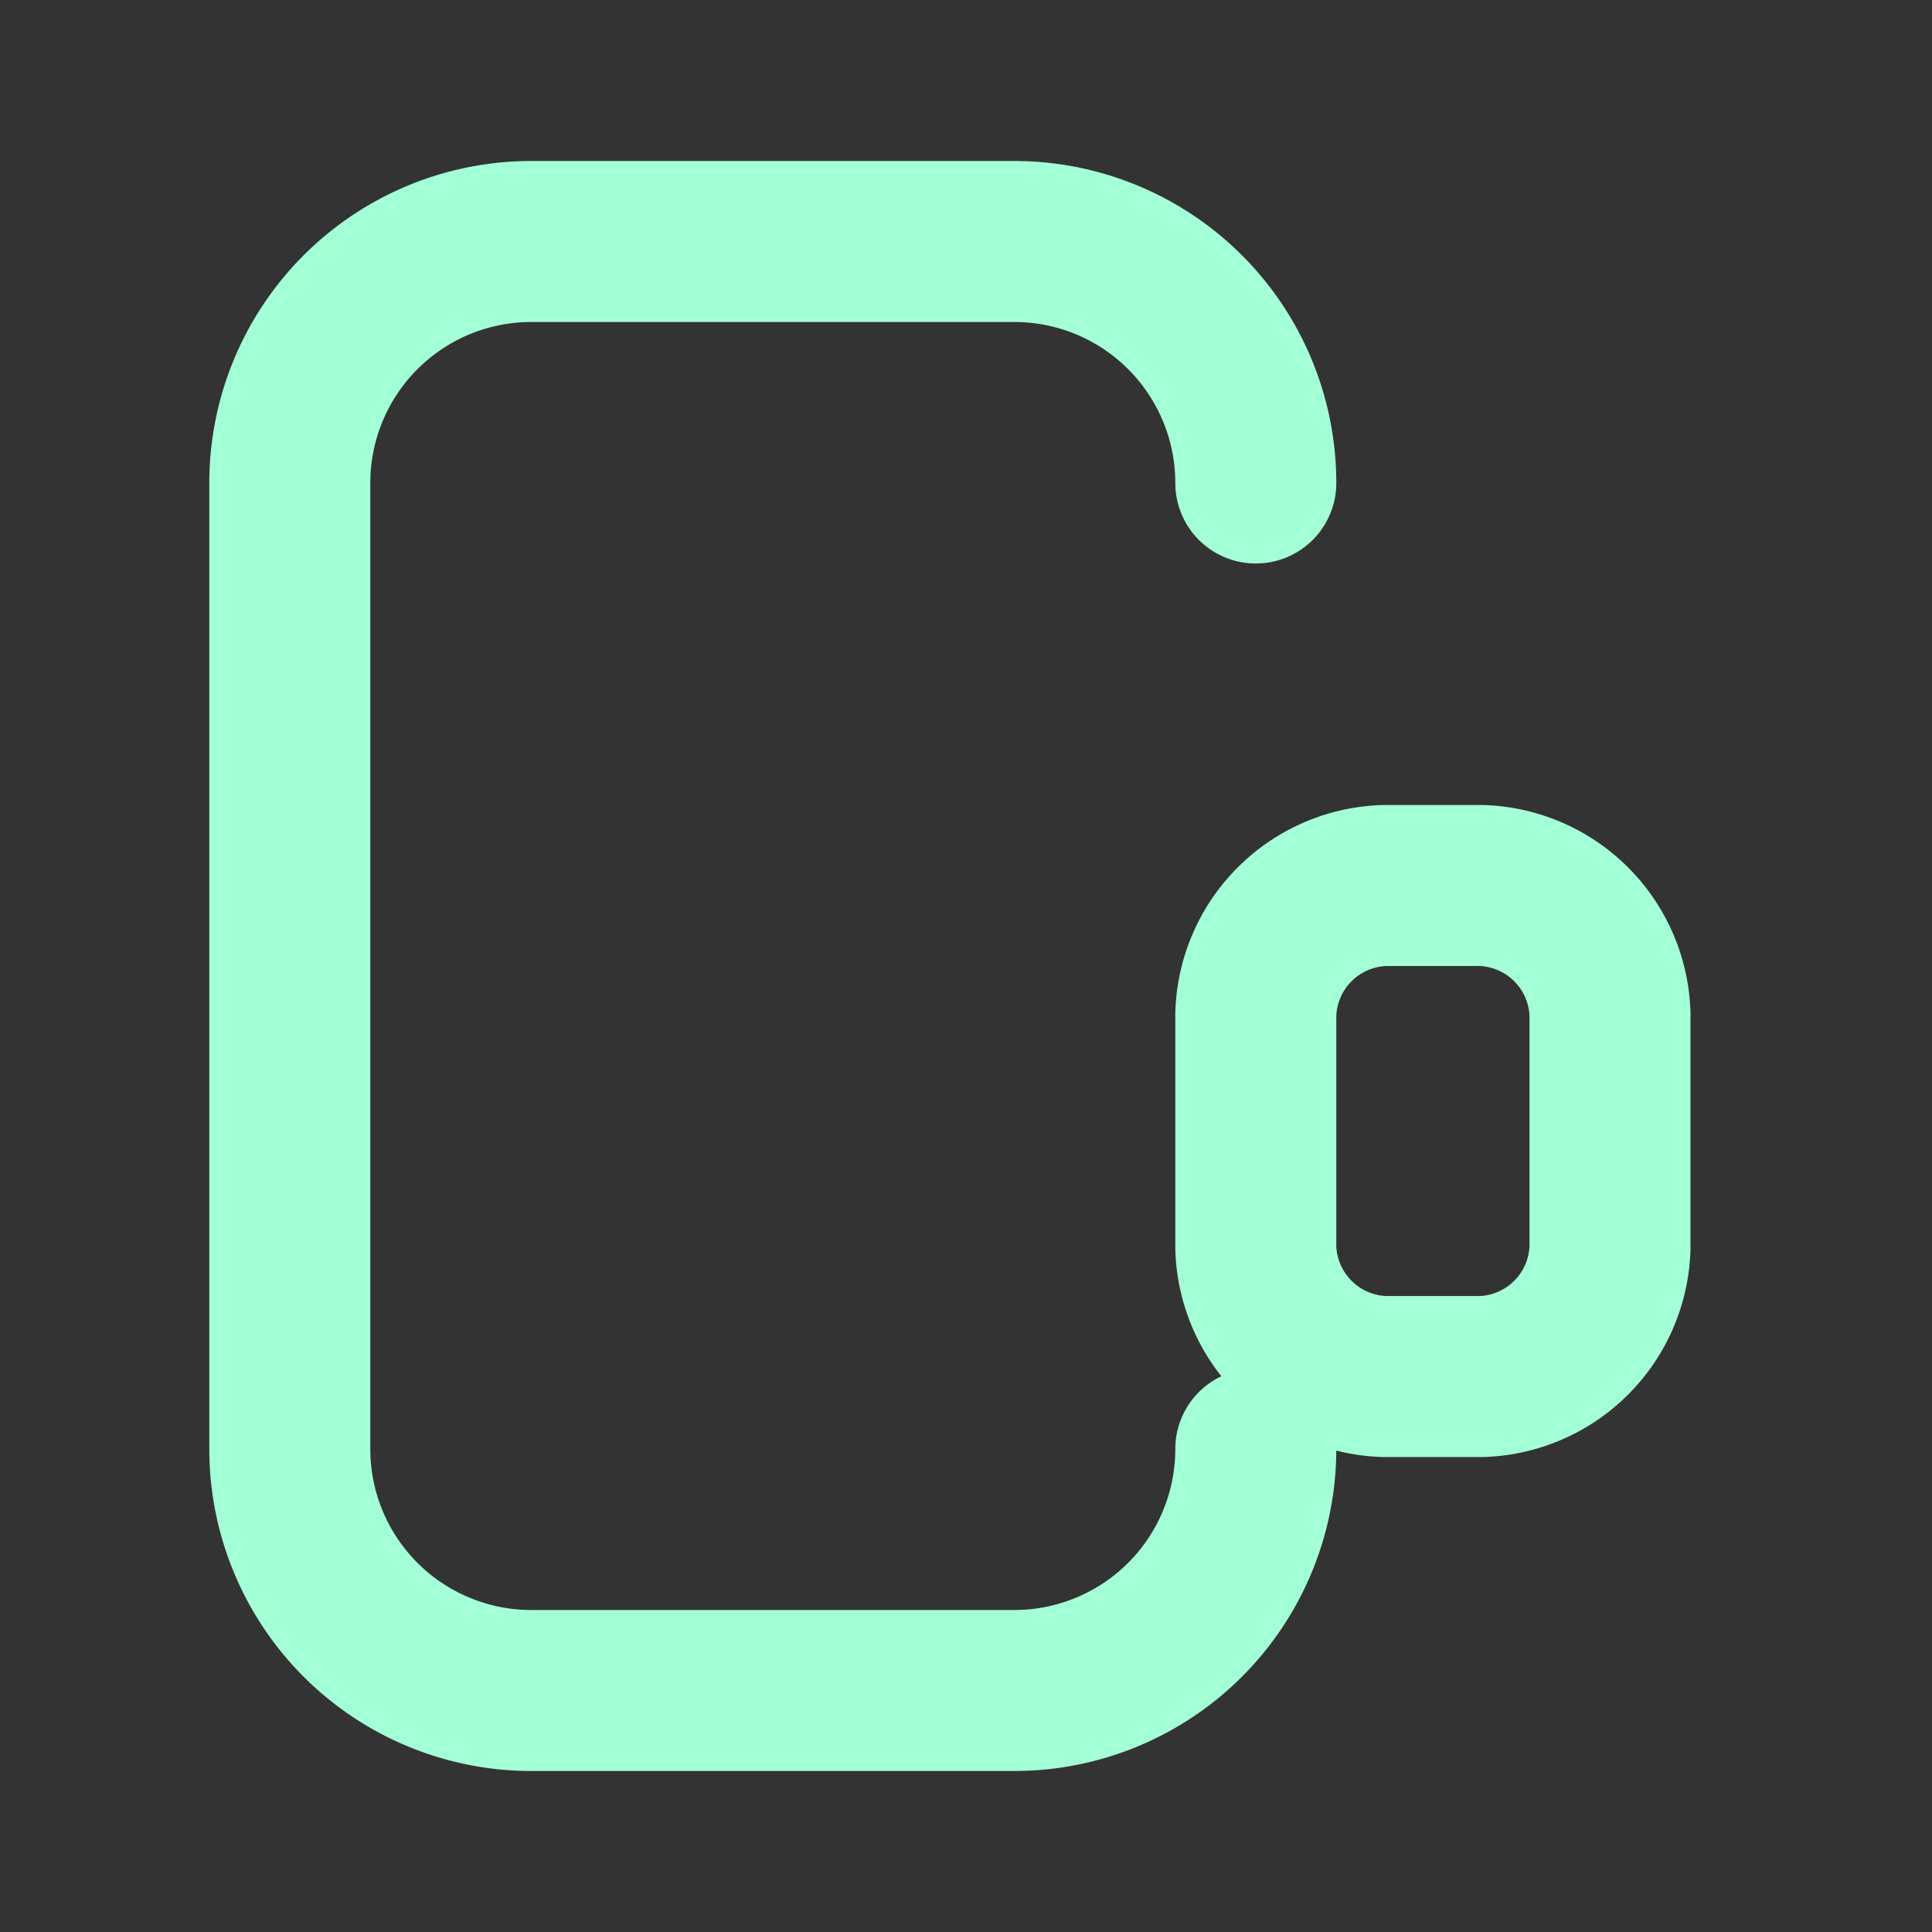 <?xml version="1.0" encoding="UTF-8"?>
<svg width="24" height="24" viewBox="0 0 24 24" xmlns="http://www.w3.org/2000/svg">
  <rect x="0" y="0" width="24" height="24" fill="#333333" stroke="none"/>
  <path d="M20 15.5v-2.9A1.65 1.65 0 0 0 18.4 11h-1.2a1.65 1.65 0 0 0-1.6 1.6v2.9a1.65 1.65 0 0 0 1.6 1.6h1.2a1.65 1.65 0 0 0 1.6-1.6zM15.6 18a3 3 0 0 1-3 3h-6a3 3 0 0 1-3-3V6a3 3 0 0 1 3-3h6a3 3 0 0 1 3 3" fill="none" stroke="#A3FFD6" stroke-width="2" stroke-linecap="round" stroke-linejoin="round"/>
</svg> 